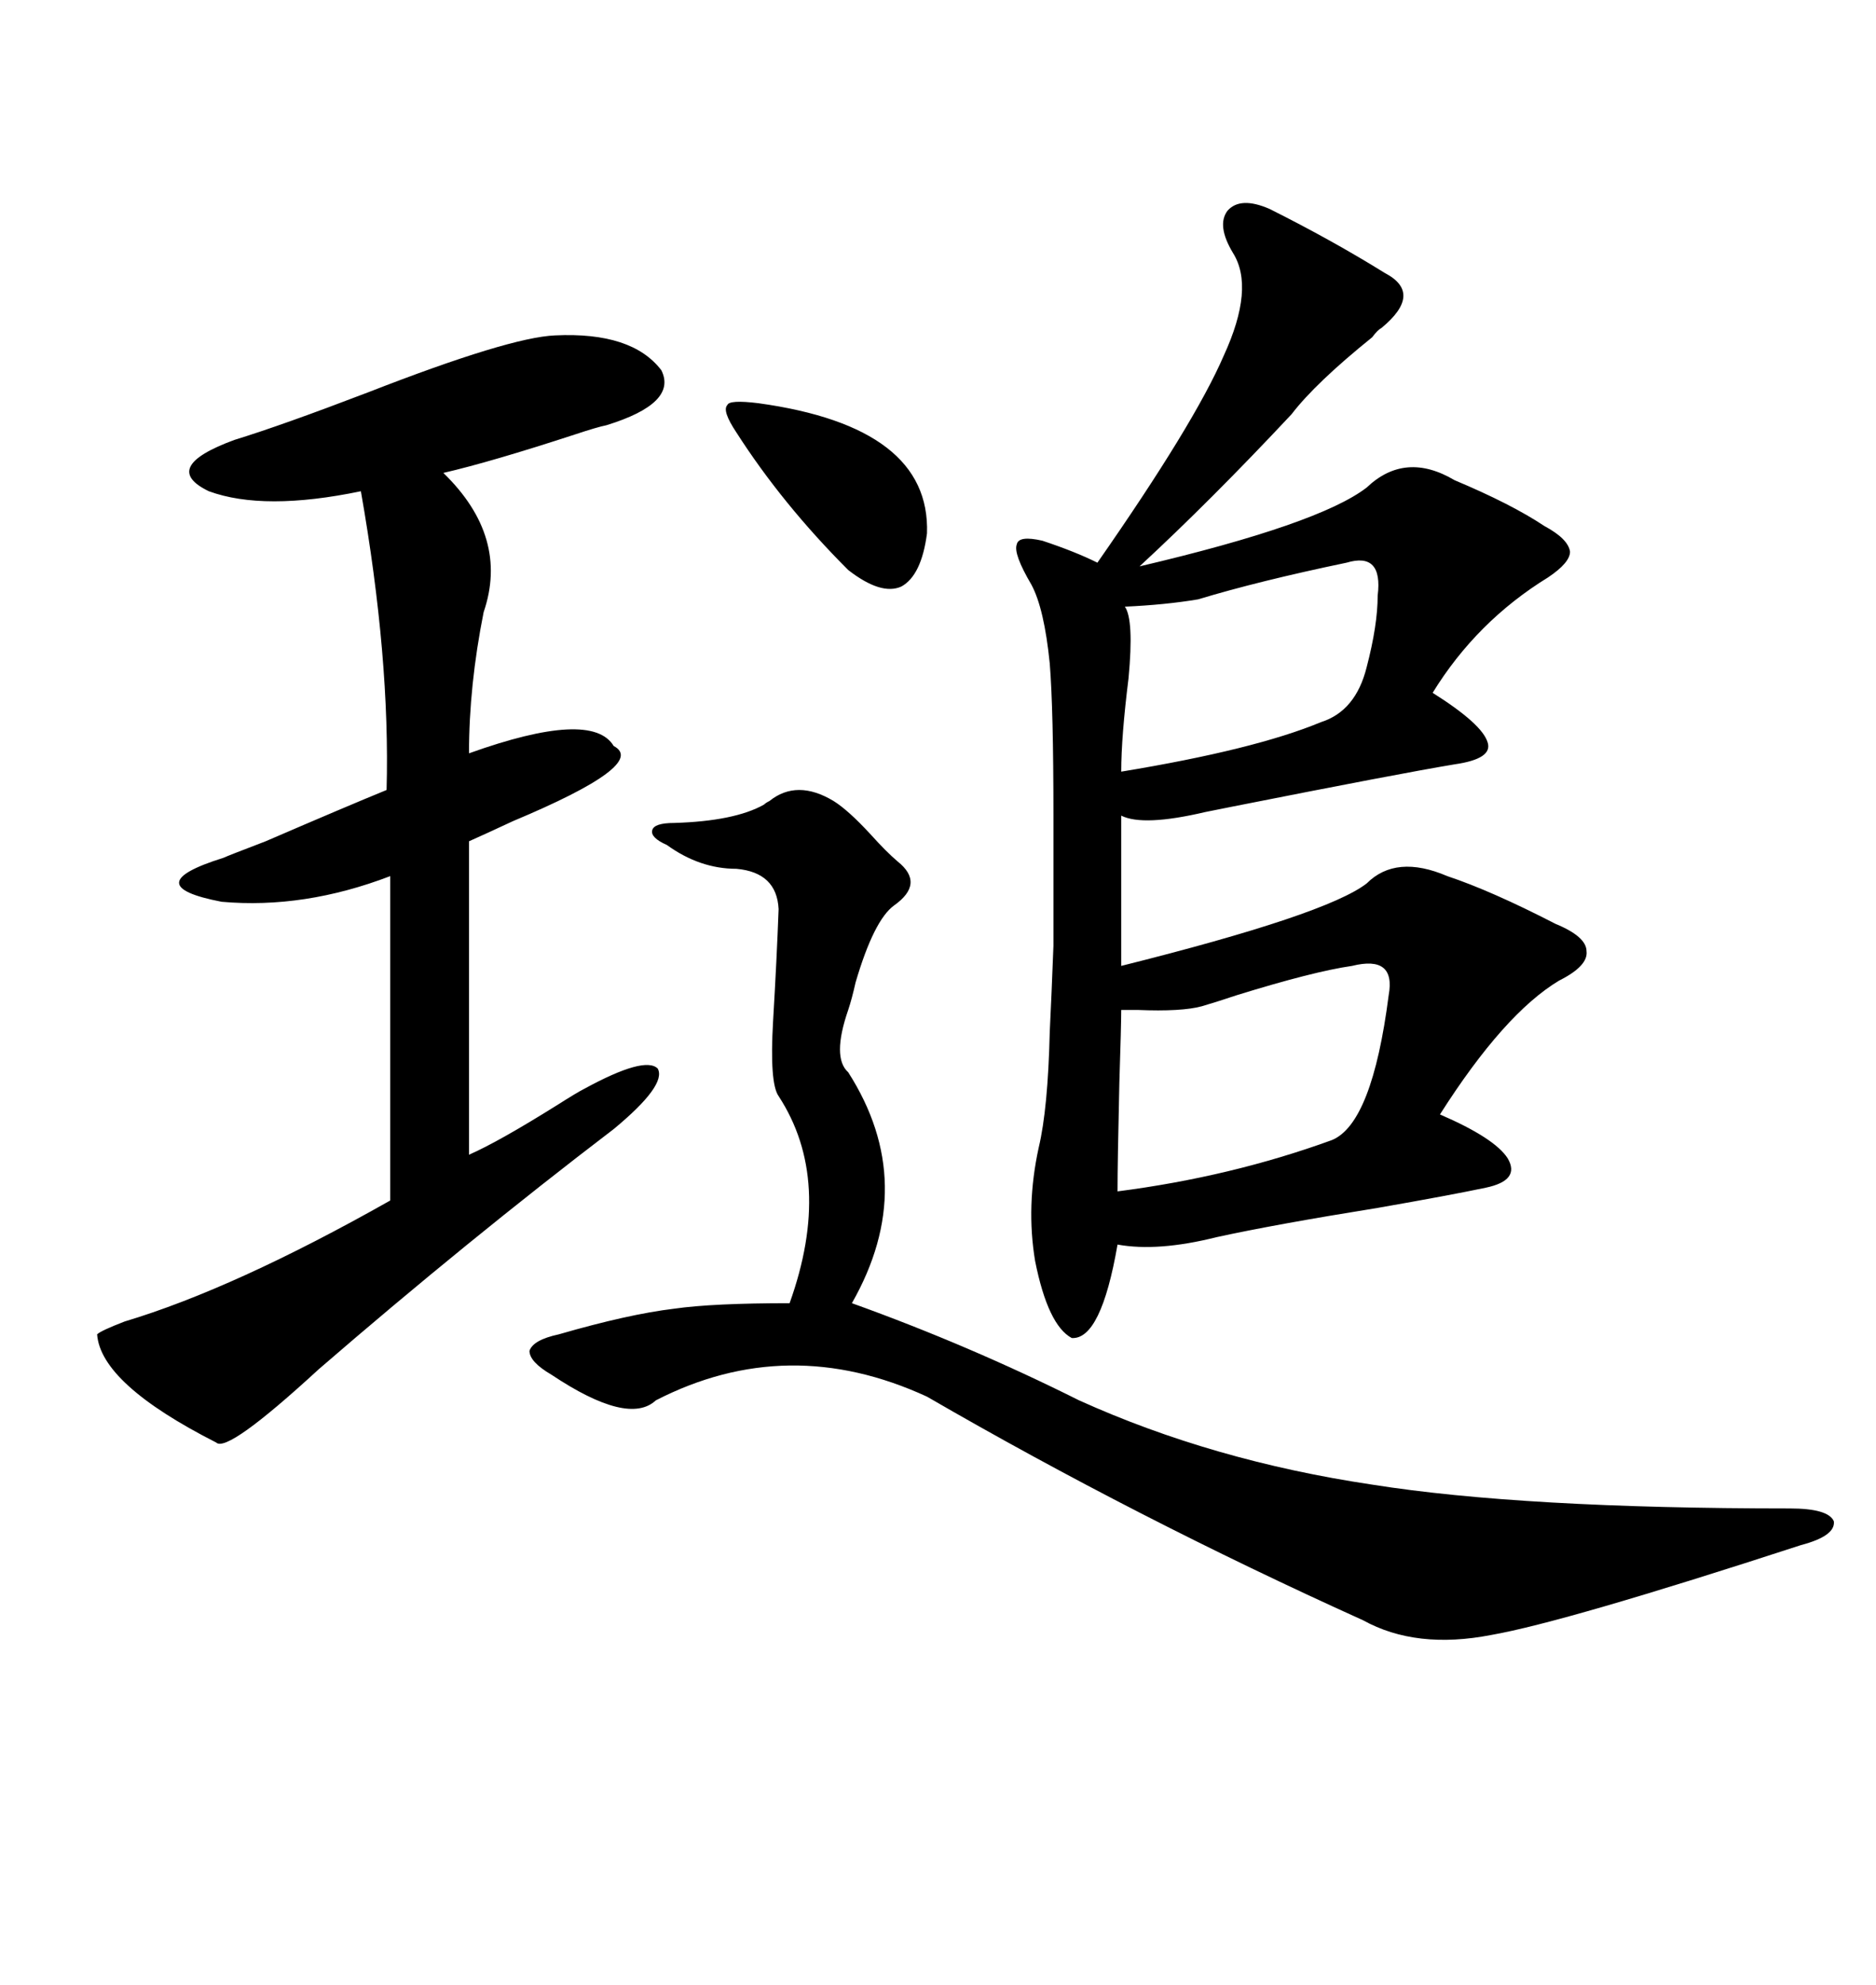 <svg xmlns="http://www.w3.org/2000/svg" xmlns:xlink="http://www.w3.org/1999/xlink" width="300" height="317.285"><path d="M203.03 33.40L203.03 33.40Q212.99 38.38 221.48 43.65L221.48 43.65Q227.64 46.88 220.90 52.44L220.90 52.44Q220.31 52.73 219.43 53.91L219.43 53.91Q210.35 61.23 206.54 66.21L206.54 66.21Q193.65 79.98 182.23 90.53L182.23 90.53Q210.94 83.79 218.55 77.93L218.55 77.93Q224.71 72.07 232.62 76.76L232.62 76.76Q241.70 80.57 246.97 84.08L246.97 84.08Q250.78 86.13 251.07 88.18L251.07 88.18Q251.07 89.94 247.56 92.29L247.56 92.29Q236.13 99.32 229.10 110.74L229.10 110.74Q237.01 115.72 237.89 118.65L237.89 118.65Q238.77 121.29 232.62 122.17L232.62 122.17Q223.83 123.63 197.17 128.91L197.17 128.91Q194.24 129.49 192.77 129.79L192.77 129.79Q182.81 132.13 179.30 130.37L179.30 130.37L179.30 154.39Q212.11 146.19 218.55 141.21L218.55 141.21Q223.24 136.52 231.45 140.04L231.45 140.04Q238.48 142.38 248.73 147.66L248.73 147.66Q253.71 149.71 253.71 152.05L253.71 152.05Q254.00 154.39 249.32 156.74L249.32 156.74Q240.53 162.01 230.27 178.13L230.27 178.13Q239.06 181.93 241.11 185.16L241.11 185.16Q243.16 188.67 237.60 189.84L237.60 189.84Q232.03 191.02 220.31 193.07L220.31 193.07Q203.91 195.70 194.53 197.75L194.53 197.75Q185.16 200.10 178.71 198.93L178.71 198.93Q176.07 214.16 171.39 213.87L171.39 213.87Q167.58 211.82 165.53 201.56L165.53 201.56Q164.06 192.77 166.11 183.40L166.11 183.40Q167.58 177.25 167.87 164.94L167.87 164.94Q168.16 159.08 168.46 151.17L168.46 151.17Q168.46 144.43 168.46 130.37L168.46 130.37Q168.46 113.38 167.87 106.05L167.87 106.05Q166.99 97.27 164.94 93.46L164.94 93.46Q162.01 88.48 162.60 87.01L162.60 87.01Q162.89 85.55 166.70 86.43L166.70 86.43Q171.97 88.18 175.49 89.94L175.49 89.94Q191.02 67.68 195.70 56.84L195.70 56.84Q200.68 46.00 197.17 40.43L197.17 40.43Q194.53 36.04 196.29 33.69L196.29 33.69Q198.34 31.35 203.03 33.40ZM88.77 53.61L88.77 53.61Q101.07 53.03 105.76 59.18L105.76 59.18Q108.40 64.45 96.97 67.97L96.97 67.97Q95.51 68.26 91.99 69.43L91.99 69.43Q78.52 73.83 70.90 75.59L70.90 75.59Q81.45 85.84 77.34 97.85L77.34 97.85Q75 109.57 75 120.41L75 120.41Q94.63 113.38 98.14 119.24L98.14 119.24Q103.71 122.17 82.03 131.25L82.03 131.25Q77.64 133.30 75 134.47L75 134.47L75 184.57Q79.69 182.52 89.06 176.66L89.06 176.66Q92.29 174.61 93.46 174.02L93.46 174.02Q103.13 168.75 105.18 170.80L105.18 170.80Q106.64 173.44 98.14 180.47L98.14 180.47Q74.71 198.34 50.98 218.85L50.98 218.85Q36.33 232.32 34.57 230.57L34.57 230.57Q16.11 221.19 15.53 213.28L15.53 213.28Q16.11 212.70 19.92 211.23L19.92 211.23Q37.50 205.96 62.40 191.89L62.40 191.89L62.40 140.04Q48.63 145.31 35.45 144.14L35.45 144.14Q21.68 141.50 35.74 137.11L35.74 137.11Q36.33 136.82 42.48 134.47L42.48 134.47Q55.37 128.91 61.82 126.27L61.82 126.27Q62.40 105.18 57.71 78.52L57.71 78.52Q42.19 81.74 33.40 78.52L33.40 78.52Q25.49 74.71 37.50 70.31L37.50 70.31Q45.12 67.97 58.89 62.70L58.89 62.70Q81.45 53.91 88.77 53.61ZM133.30 128.03L133.30 128.03Q135.64 129.49 139.16 133.30L139.16 133.30Q141.80 136.23 143.55 137.70L143.55 137.70Q147.95 141.21 142.97 144.73L142.97 144.73Q139.75 147.07 136.82 157.03L136.82 157.03Q136.23 159.67 135.64 161.43L135.64 161.43Q133.01 169.04 135.64 171.39L135.64 171.39Q147.07 189.26 136.23 208.30L136.23 208.30Q154.98 215.04 172.56 223.83L172.56 223.83Q193.95 233.50 219.43 237.30L219.43 237.30Q243.46 241.11 286.23 241.11L286.23 241.11Q292.38 241.11 293.26 243.16L293.26 243.16Q293.55 245.51 287.99 246.97L287.99 246.97Q250.20 259.28 238.48 261.33L238.48 261.33Q226.46 263.67 217.97 258.98L217.97 258.98Q181.64 242.58 148.24 223.24L148.24 223.24Q125.98 212.99 104.88 223.83L104.88 223.83Q100.49 227.93 88.18 219.73L88.18 219.73Q84.67 217.68 84.67 215.92L84.67 215.92Q85.25 214.16 89.36 213.28L89.36 213.28Q100.49 210.06 107.81 209.18L107.81 209.18Q113.96 208.30 126.27 208.30L126.27 208.30Q133.30 188.67 124.51 175.20L124.51 175.20Q123.05 173.14 123.63 163.18L123.63 163.18Q124.22 153.22 124.51 145.31L124.51 145.31Q124.22 139.45 117.77 138.87L117.77 138.87Q111.91 138.87 106.64 135.06L106.64 135.06Q104.00 133.89 104.30 132.71L104.30 132.71Q104.59 131.54 107.81 131.54L107.81 131.54Q117.48 131.25 122.17 128.61L122.17 128.61Q122.46 128.32 123.05 128.03L123.05 128.03Q127.44 124.51 133.30 128.03ZM216.21 154.39L216.21 154.39Q210.06 155.27 197.75 159.08L197.75 159.08Q194.24 160.25 192.19 160.84L192.19 160.84Q188.96 161.72 181.93 161.43L181.93 161.43Q180.18 161.43 179.30 161.43L179.30 161.43Q179.30 163.77 179.00 173.14L179.00 173.14Q178.71 185.74 178.71 190.43L178.71 190.43Q196.88 188.09 212.99 182.23L212.99 182.23Q219.43 179.59 222.07 159.08L222.07 159.08Q223.24 152.64 216.21 154.39ZM215.33 89.94L215.33 89.94Q201.27 92.87 191.60 95.80L191.60 95.80Q186.33 96.68 179.88 96.97L179.88 96.97Q181.35 99.02 180.47 108.40L180.47 108.40Q179.30 117.77 179.30 123.34L179.30 123.34Q200.68 119.82 211.23 115.43L211.23 115.43Q216.80 113.67 218.55 106.64L218.55 106.64Q220.31 99.90 220.31 95.21L220.31 95.21Q221.19 88.18 215.33 89.94ZM121.29 64.45L121.29 64.45Q148.83 68.26 148.24 85.25L148.24 85.25Q147.36 91.99 144.14 93.75L144.14 93.75Q140.92 95.21 135.64 91.11L135.64 91.11Q125.10 80.57 117.77 69.14L117.77 69.14Q115.43 65.63 116.31 64.75L116.31 64.75Q116.60 63.87 121.29 64.45Z"/></svg>